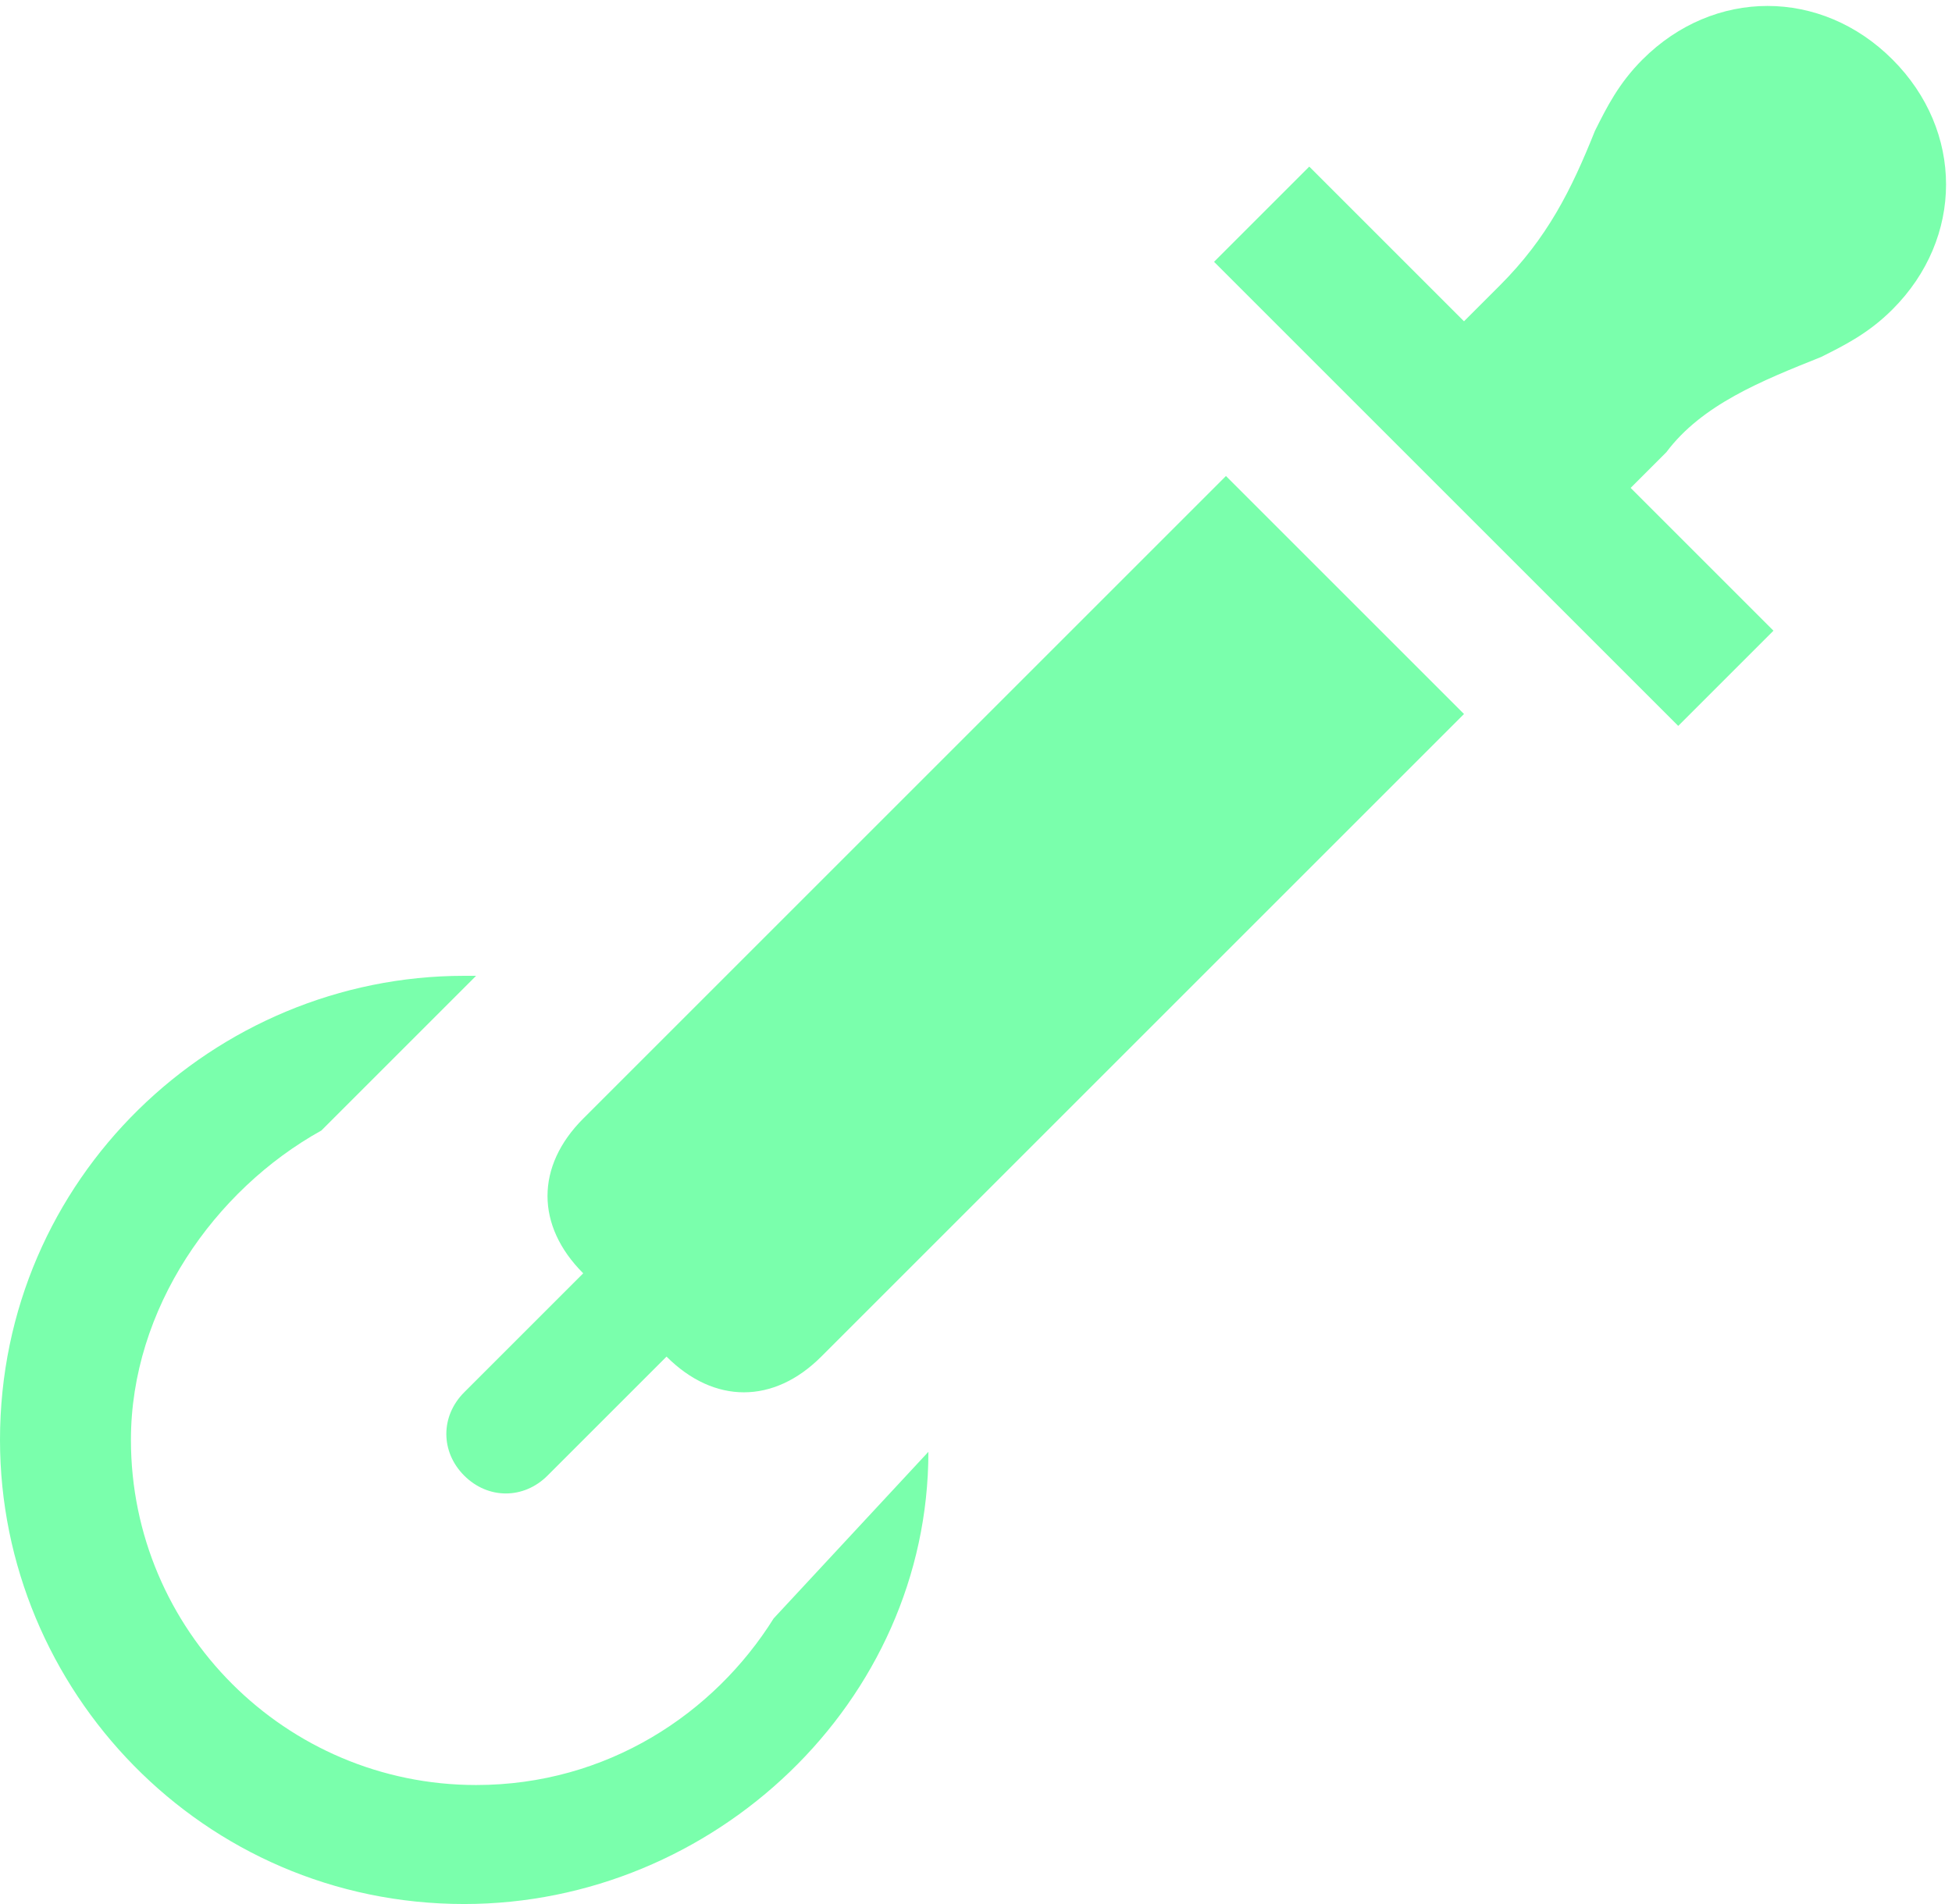 <?xml version="1.0" encoding="utf-8"?>
<!-- Generator: Adobe Illustrator 27.2.0, SVG Export Plug-In . SVG Version: 6.00 Build 0)  -->
<svg version="1.1" baseProfile="tiny" id="Layer_1" xmlns="http://www.w3.org/2000/svg" xmlns:xlink="http://www.w3.org/1999/xlink"
	 x="0px" y="0px" viewBox="0 0 16.4 16" overflow="visible" xml:space="preserve">
<path fill="#7AFFAC" d="M6.5,13.6C6,14.4,5.1,15,4,15c-1.6,0-2.9-1.3-2.9-2.9c0-1.1,0.7-2.1,1.6-2.6L4,8.2H3.9C1.8,8.2,0,9.9,0,12.1
	C0,14.2,1.7,16,3.9,16c2.1,0,3.9-1.7,3.9-3.8L6.5,13.6z"/>
<path fill="#7AFFAC" d="M14.9,5.3l-0.8,0.8l-3.9-3.9L11,1.4l1.3,1.3l0.3-0.3C13,2,13.2,1.6,13.4,1.1c0.1-0.2,0.2-0.4,0.4-0.6
	c0.6-0.6,1.5-0.6,2.1,0s0.6,1.5,0,2.1c-0.2,0.2-0.4,0.3-0.6,0.4c-0.5,0.2-1,0.4-1.3,0.8l-0.3,0.3L14.9,5.3z"/>
<path fill="#7AFFAC" d="M12.3,6l-5.4,5.4c-0.4,0.4-0.9,0.4-1.3,0l0,0l-1,1c-0.2,0.2-0.5,0.2-0.7,0l0,0c-0.2-0.2-0.2-0.5,0-0.7l1-1
	l0,0c-0.4-0.4-0.4-0.9,0-1.3L10.3,4L12.3,6z"/>
</svg>
